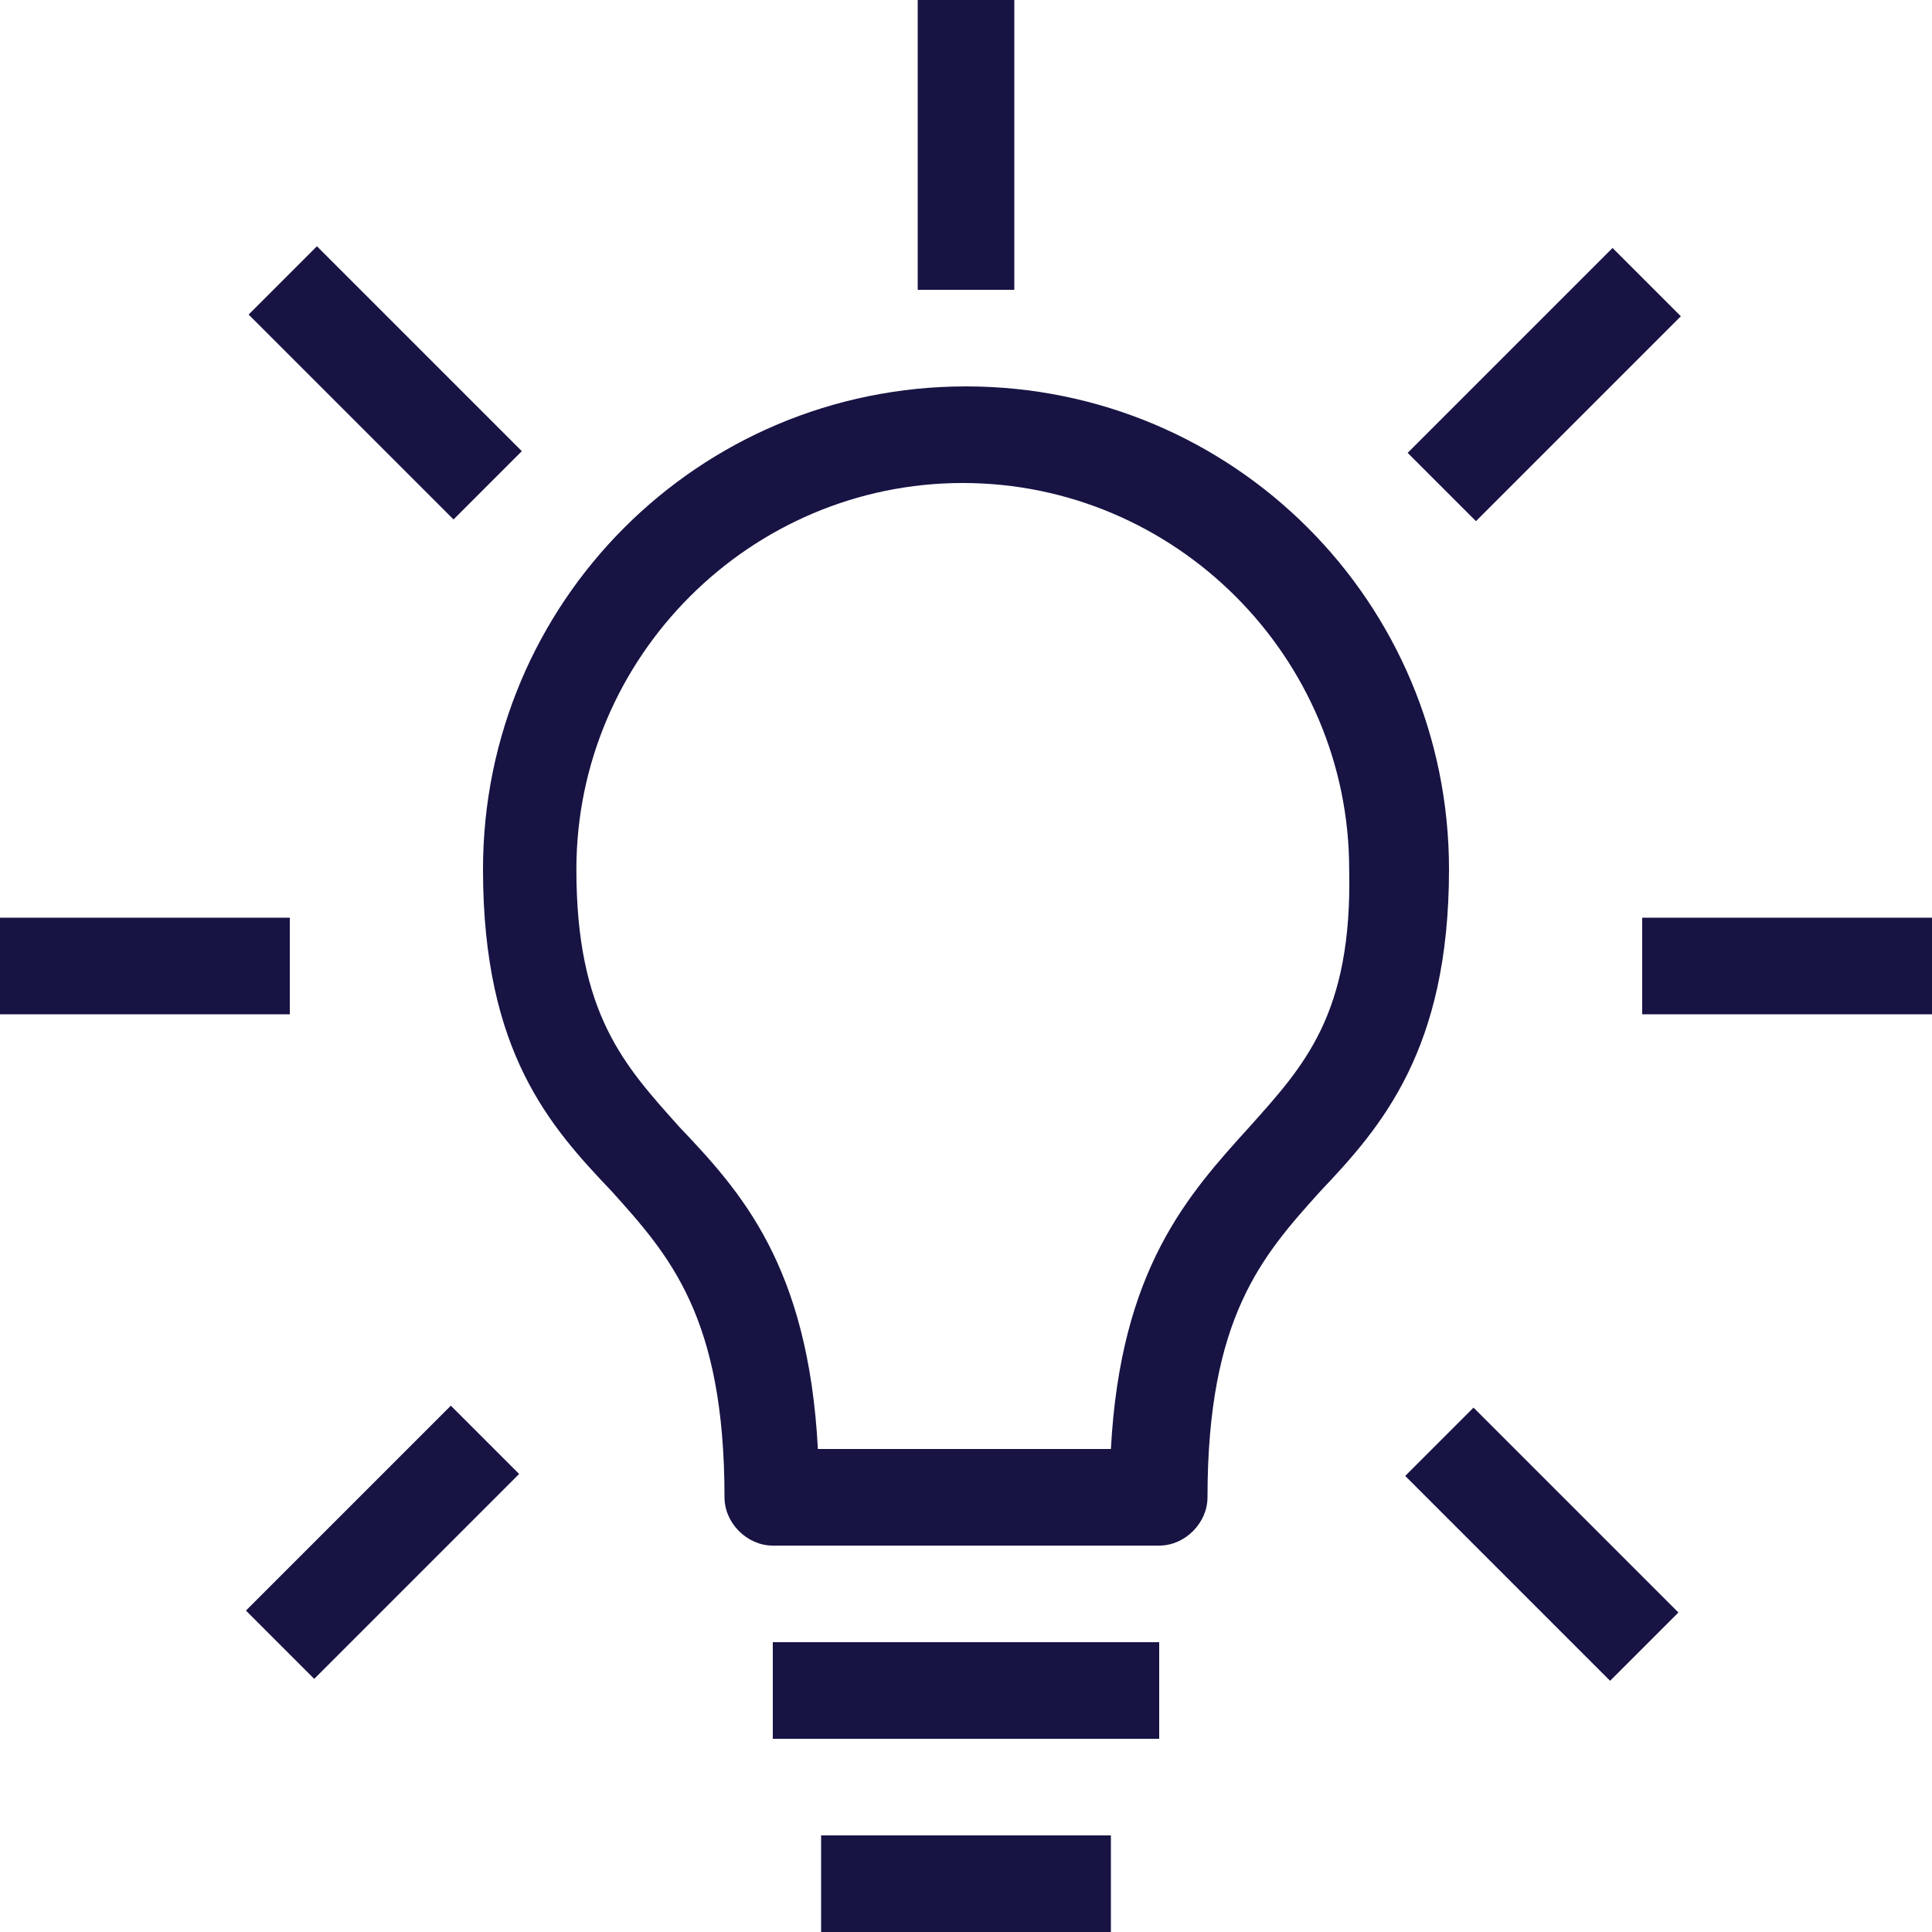 <?xml version="1.0" encoding="utf-8"?>
<!-- Generator: Adobe Illustrator 22.1.0, SVG Export Plug-In . SVG Version: 6.00 Build 0)  -->
<svg version="1.1" id="Capa_1" xmlns="http://www.w3.org/2000/svg" xmlns:xlink="http://www.w3.org/1999/xlink" x="0px" y="0px"
	 viewBox="0 0 60 60" style="enable-background:new 0 0 60 60;" xml:space="preserve">
<style type="text/css">
	.st0{fill:#171343;}
</style>
<title>icon</title>
<desc>Created with Sketch.</desc>
<g id="DSK-Documentos">
	<g id="Documentos-3" transform="translate(-784, -1098)">
		<g id="categoría" transform="translate(180, 810)">
			<g id="Protección" transform="translate(515, 249)">
				<g>
					<rect x="89" y="67.5" class="st0" width="9" height="3"/>
					<rect x="96.4" y="85.4" transform="matrix(0.707 -0.707 0.707 0.707 -31.895 96.795)" class="st0" width="9" height="3"/>
					<rect x="99.5" y="46.4" transform="matrix(0.707 -0.707 0.707 0.707 -6.43 86.311)" class="st0" width="3" height="9"/>
					<rect x="114.5" y="96" class="st0" width="9" height="3"/>
					
						<rect x="132.5" y="49.5" transform="matrix(0.707 -0.707 0.707 0.707 4.042 111.745)" class="st0" width="9" height="3"/>
					<rect x="117.5" y="39" class="st0" width="3" height="9"/>
					<rect x="140" y="67.5" class="st0" width="9" height="3"/>
					
						<rect x="135.4" y="82.5" transform="matrix(0.707 -0.707 0.707 0.707 -21.415 122.236)" class="st0" width="3" height="9"/>
					<path class="st0" d="M119,51c-8.3,0-15,6.7-15,15c0,5.7,2.1,8,4,10c1.8,2,3.5,3.9,3.5,9.5c0,0.8,0.7,1.5,1.5,1.5h12
						c0.8,0,1.5-0.7,1.5-1.5c0-5.6,1.7-7.5,3.5-9.5c1.9-2,4-4.4,4-10C134,57.7,127.3,51,119,51z M127.8,74c-1.9,2.1-4,4.4-4.3,10
						h-9.1c-0.3-5.7-2.4-8-4.3-10c-1.7-1.9-3.2-3.5-3.2-8c0-6.6,5.4-12,12-12c6.6,0,12,5.4,12,12C131,70.5,129.5,72.1,127.8,74z"/>
					<rect x="113" y="90" class="st0" width="12" height="3"/>
				</g>
			</g>
		</g>
	</g>
</g>
</svg>
